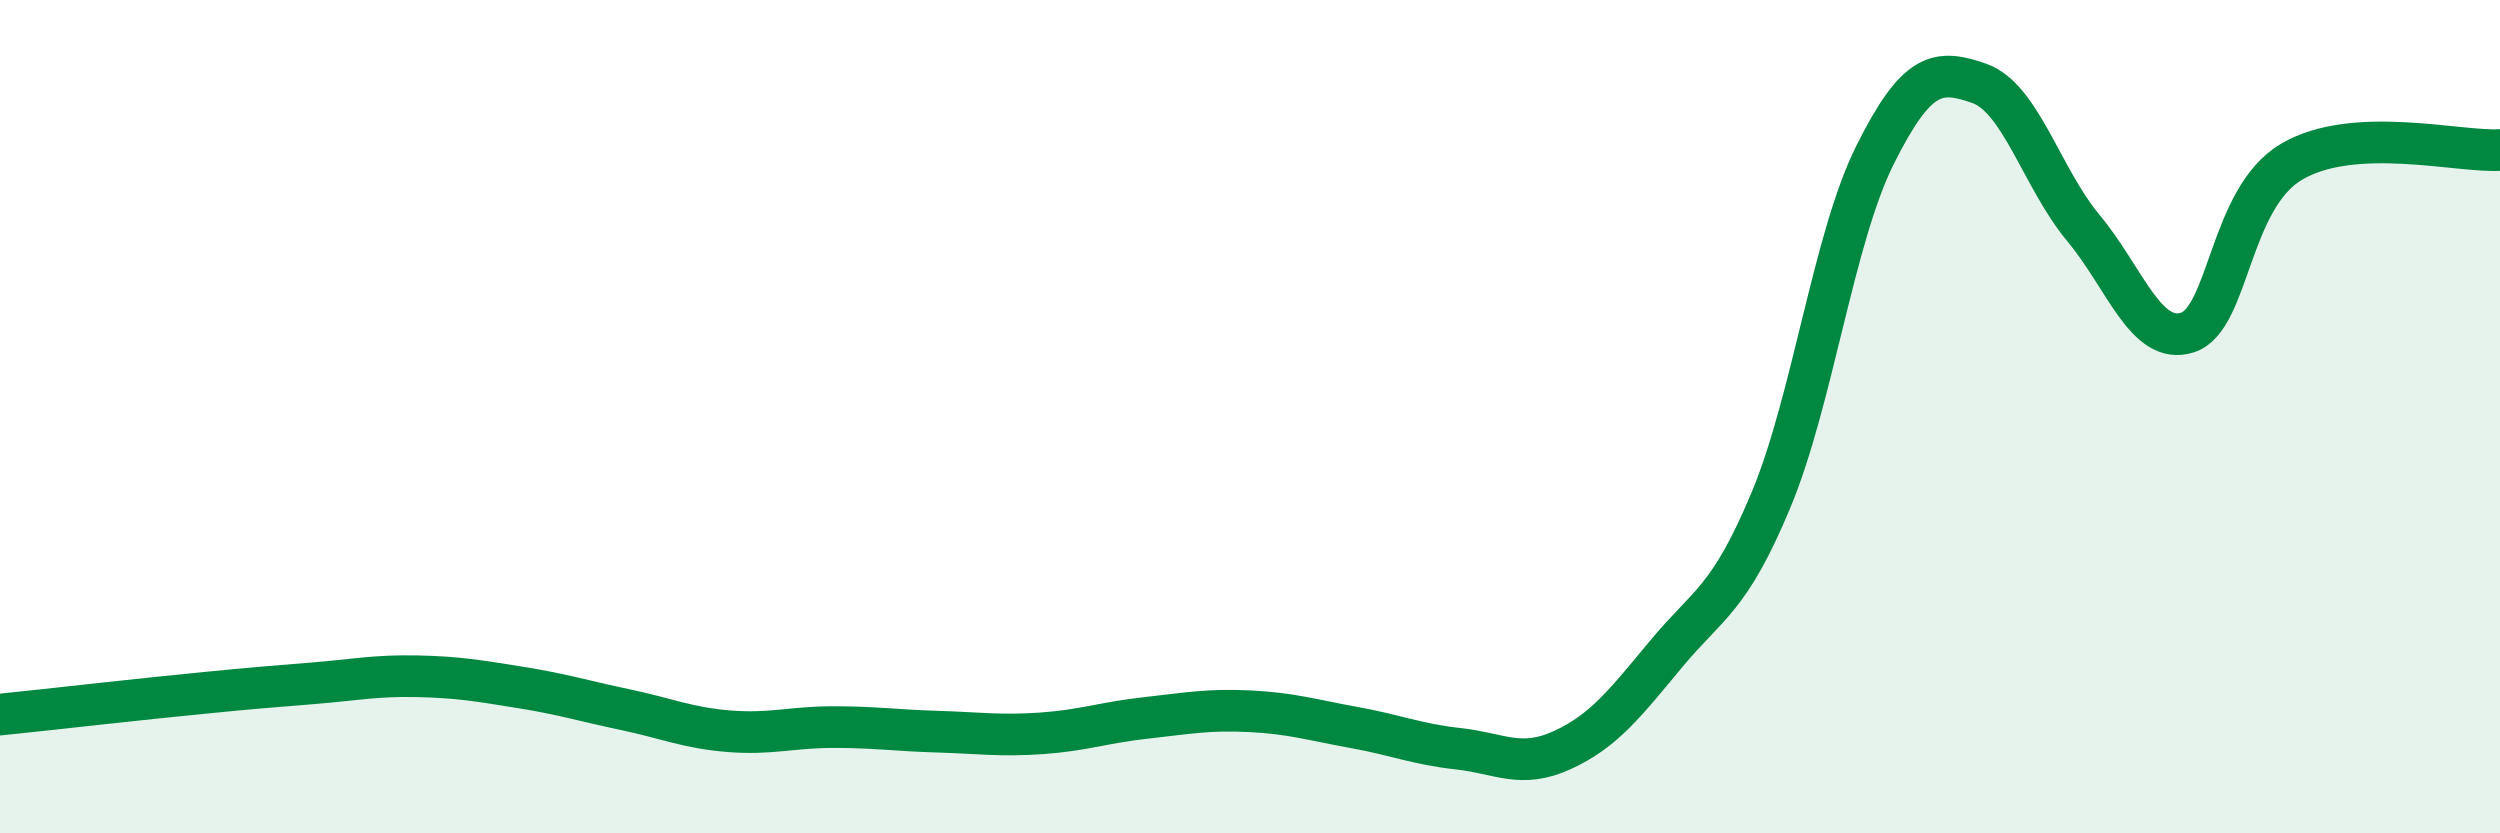 
    <svg width="60" height="20" viewBox="0 0 60 20" xmlns="http://www.w3.org/2000/svg">
      <path
        d="M 0,17.15 C 0.5,17.1 1.5,16.99 2.5,16.88 C 3.5,16.77 4,16.72 5,16.62 C 6,16.52 6.5,16.48 7.5,16.4 C 8.5,16.32 9,16.21 10,16.23 C 11,16.25 11.5,16.34 12.5,16.5 C 13.5,16.66 14,16.82 15,17.03 C 16,17.24 16.5,17.47 17.5,17.55 C 18.5,17.63 19,17.45 20,17.45 C 21,17.45 21.5,17.53 22.5,17.56 C 23.5,17.59 24,17.67 25,17.6 C 26,17.53 26.5,17.34 27.5,17.23 C 28.5,17.12 29,17.02 30,17.07 C 31,17.12 31.5,17.28 32.5,17.46 C 33.5,17.64 34,17.86 35,17.97 C 36,18.08 36.5,18.46 37.5,18 C 38.5,17.54 39,16.88 40,15.68 C 41,14.48 41.5,14.4 42.5,12.01 C 43.5,9.62 44,5.72 45,3.72 C 46,1.72 46.5,1.65 47.5,2 C 48.5,2.35 49,4.27 50,5.47 C 51,6.67 51.5,8.3 52.5,7.98 C 53.5,7.66 53.5,4.76 55,3.88 C 56.5,3 59,3.66 60,3.6L60 20L0 20Z"
        fill="#008740"
        opacity="0.1"
        stroke-linecap="round"
        stroke-linejoin="round"
      />
      <path
        d="M 0,17.15 C 0.5,17.1 1.5,16.99 2.5,16.88 C 3.5,16.77 4,16.72 5,16.62 C 6,16.52 6.5,16.48 7.5,16.4 C 8.5,16.32 9,16.21 10,16.23 C 11,16.25 11.5,16.34 12.5,16.5 C 13.5,16.66 14,16.82 15,17.03 C 16,17.24 16.5,17.47 17.5,17.55 C 18.5,17.63 19,17.45 20,17.45 C 21,17.45 21.5,17.53 22.5,17.56 C 23.5,17.59 24,17.67 25,17.6 C 26,17.53 26.5,17.34 27.5,17.23 C 28.5,17.12 29,17.02 30,17.07 C 31,17.12 31.5,17.28 32.5,17.46 C 33.5,17.64 34,17.86 35,17.97 C 36,18.08 36.5,18.46 37.5,18 C 38.5,17.54 39,16.88 40,15.68 C 41,14.48 41.5,14.4 42.5,12.01 C 43.5,9.62 44,5.72 45,3.72 C 46,1.72 46.5,1.65 47.5,2 C 48.5,2.35 49,4.27 50,5.47 C 51,6.67 51.5,8.3 52.5,7.98 C 53.5,7.66 53.5,4.76 55,3.88 C 56.5,3 59,3.66 60,3.6"
        stroke="#008740"
        stroke-width="1"
        fill="none"
        stroke-linecap="round"
        stroke-linejoin="round"
      />
    </svg>
  
